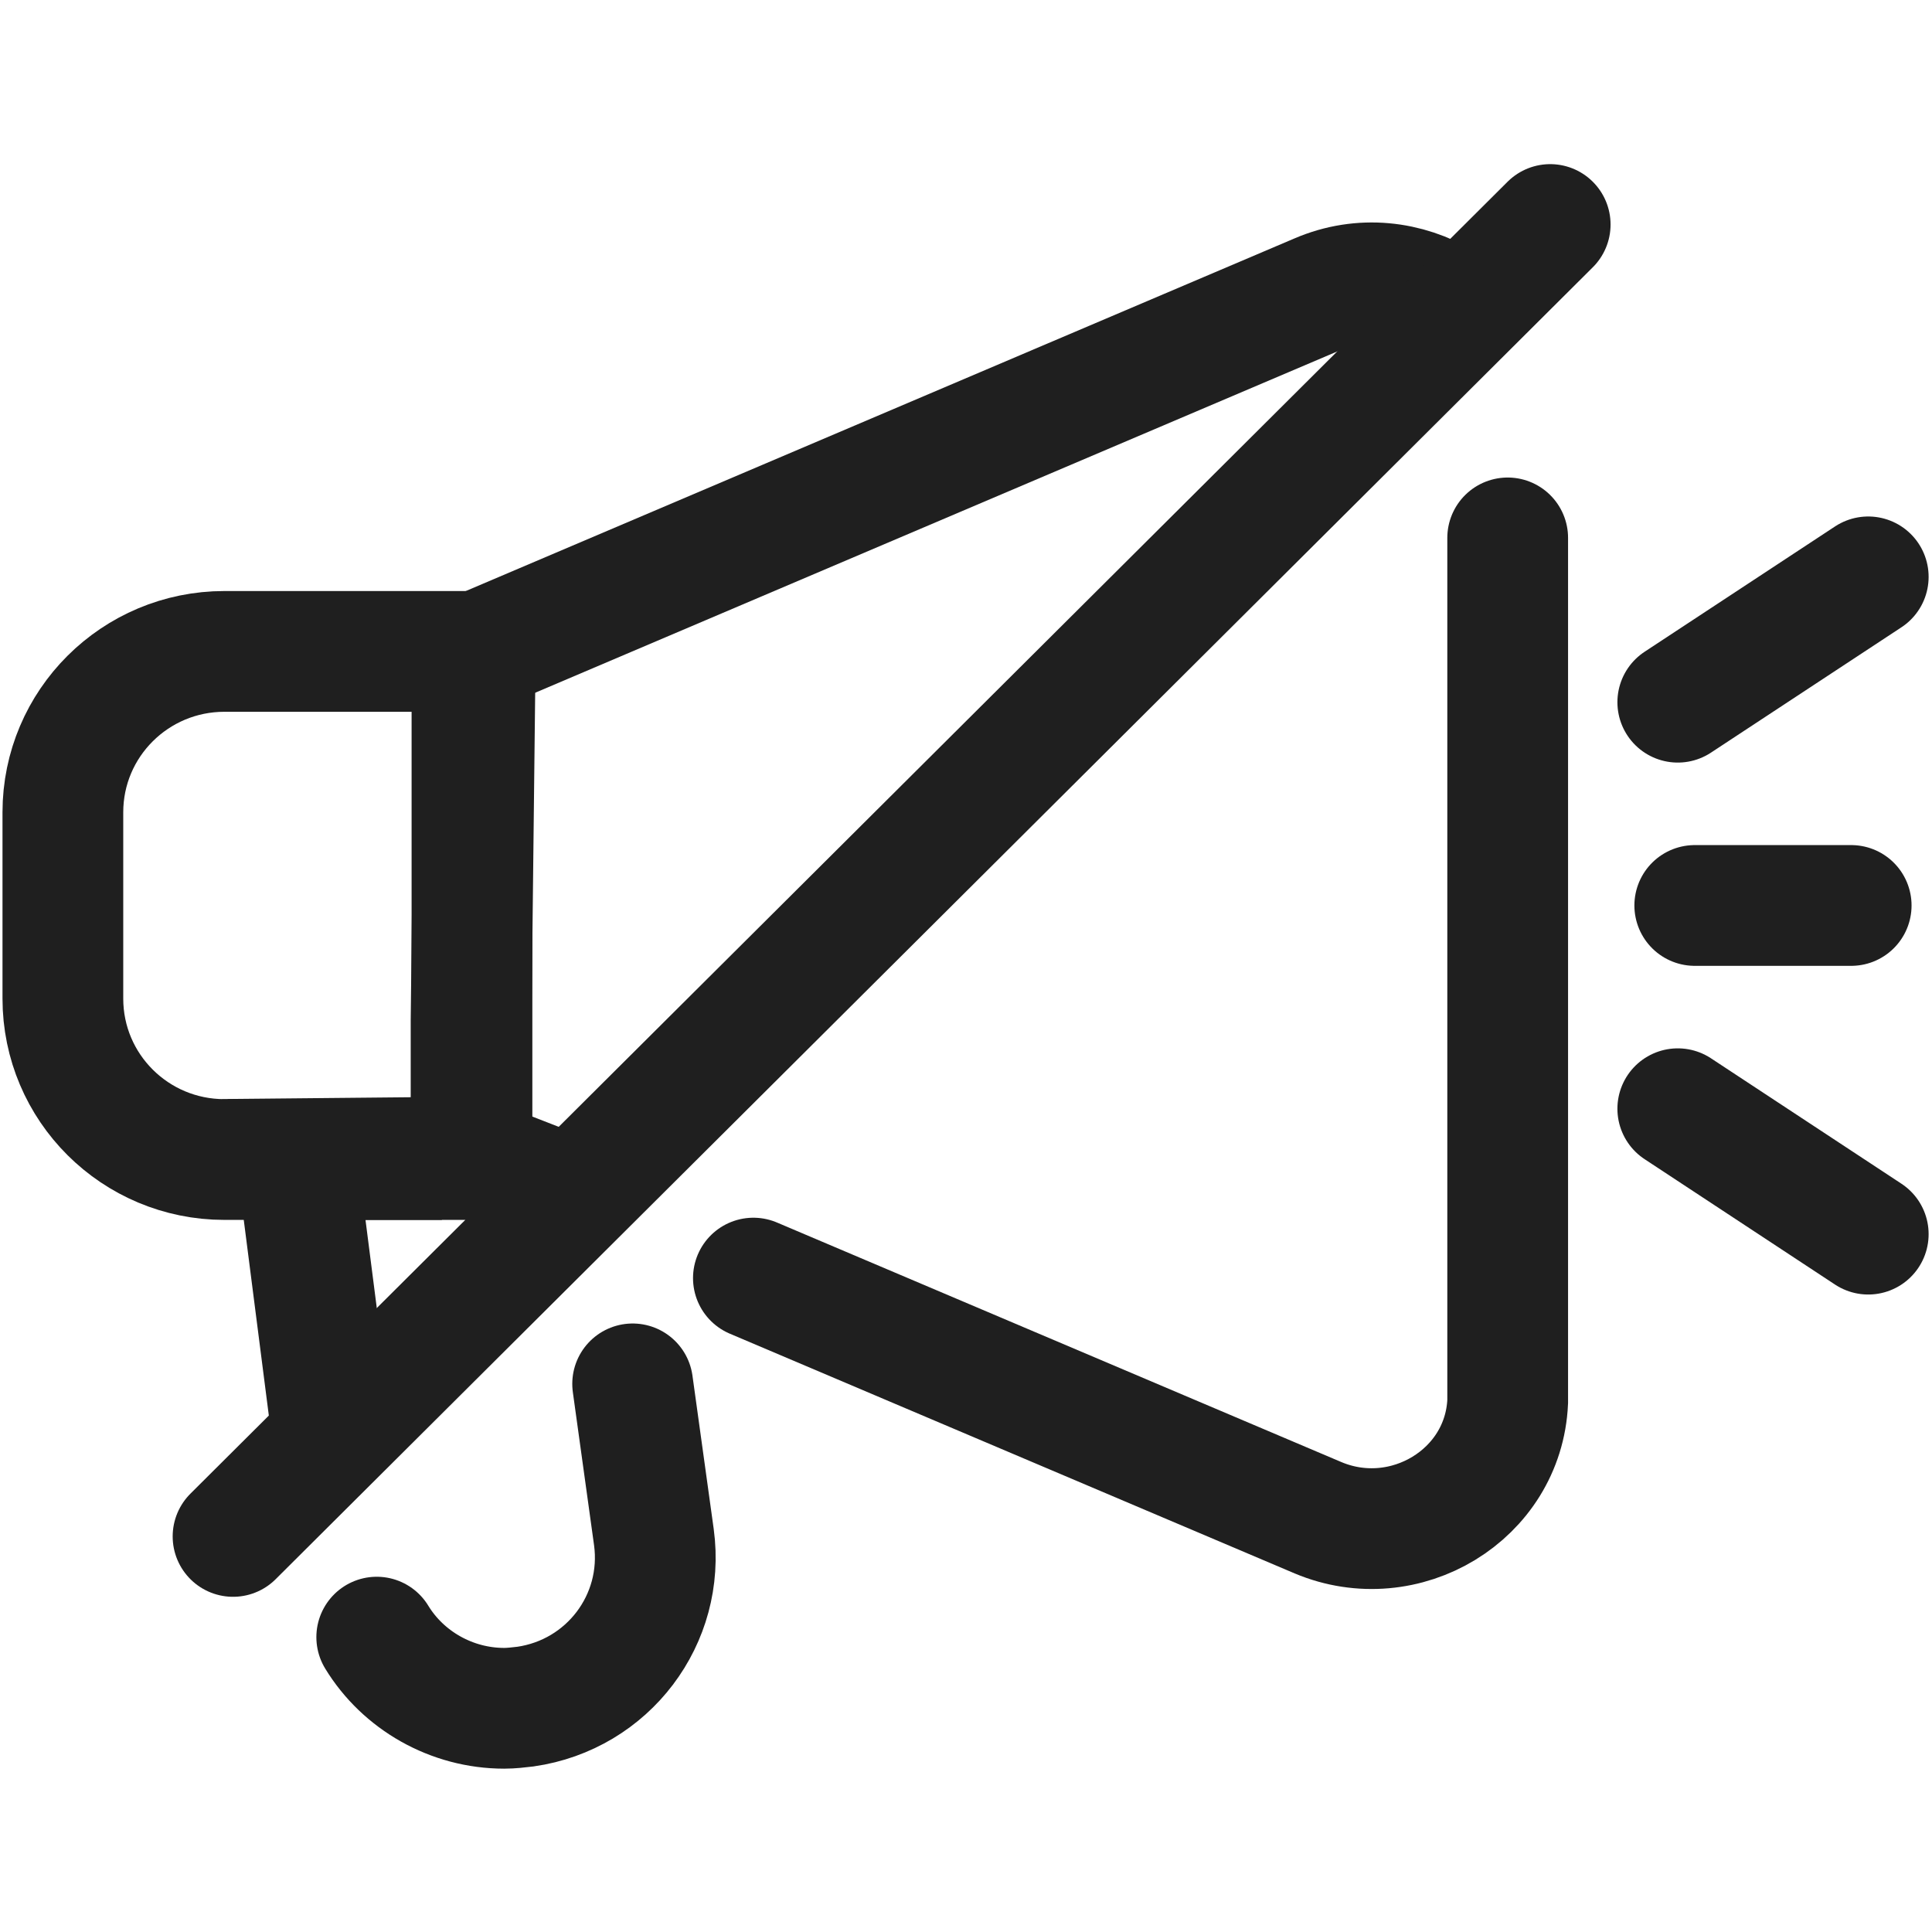 <svg width="24" height="24" viewBox="0 0 24 24" fill="none" xmlns="http://www.w3.org/2000/svg">
<path d="M3.686 14.404H2.788C1.679 14.404 0.781 13.51 0.781 12.405V10.091C0.781 8.986 1.679 8.092 2.788 8.092H5.904L5.852 12.679V14.373L3.676 14.394L3.686 14.404Z" stroke="#1F1F1F" stroke-width="1.5" stroke-miterlimit="10"/>
<path d="M18.729 6.682V17.329C18.729 17.329 18.729 17.381 18.729 17.413C18.676 18.57 17.451 19.307 16.373 18.854L9.359 15.877" stroke="#1F1F1F" stroke-width="1.5" stroke-miterlimit="10" stroke-linecap="round"/>
<path d="M5.916 14.404L5.863 14.383V8.123L5.916 8.102L16.374 3.652C16.913 3.42 17.483 3.494 17.937 3.767" stroke="#1F1F1F" stroke-width="1.5" stroke-miterlimit="10"/>
<path d="M4.121 17.782L3.688 14.404H5.916L7.026 14.836" stroke="#1F1F1F" stroke-width="1.5" stroke-miterlimit="10" stroke-linecap="round"/>
<path d="M7.859 17.191L8.123 19.096C8.261 20.116 7.553 21.052 6.528 21.2C6.444 21.21 6.349 21.221 6.264 21.221C5.609 21.221 5.007 20.874 4.68 20.337" stroke="#1F1F1F" stroke-width="1.5" stroke-miterlimit="10" stroke-linecap="round"/>
<path d="M21.053 11.248H22.996" stroke="#1F1F1F" stroke-width="1.5" stroke-miterlimit="10" stroke-linecap="round"/>
<path d="M20.842 8.723L23.208 7.166" stroke="#1F1F1F" stroke-width="1.5" stroke-miterlimit="10" stroke-linecap="round"/>
<path d="M23.208 15.331L20.842 13.773" stroke="#1F1F1F" stroke-width="1.5" stroke-miterlimit="10" stroke-linecap="round"/>
<path d="M19.257 2.789L2.895 19.086" stroke="#1F1F1F" stroke-width="1.5" stroke-miterlimit="10" stroke-linecap="round"/>
</svg>
